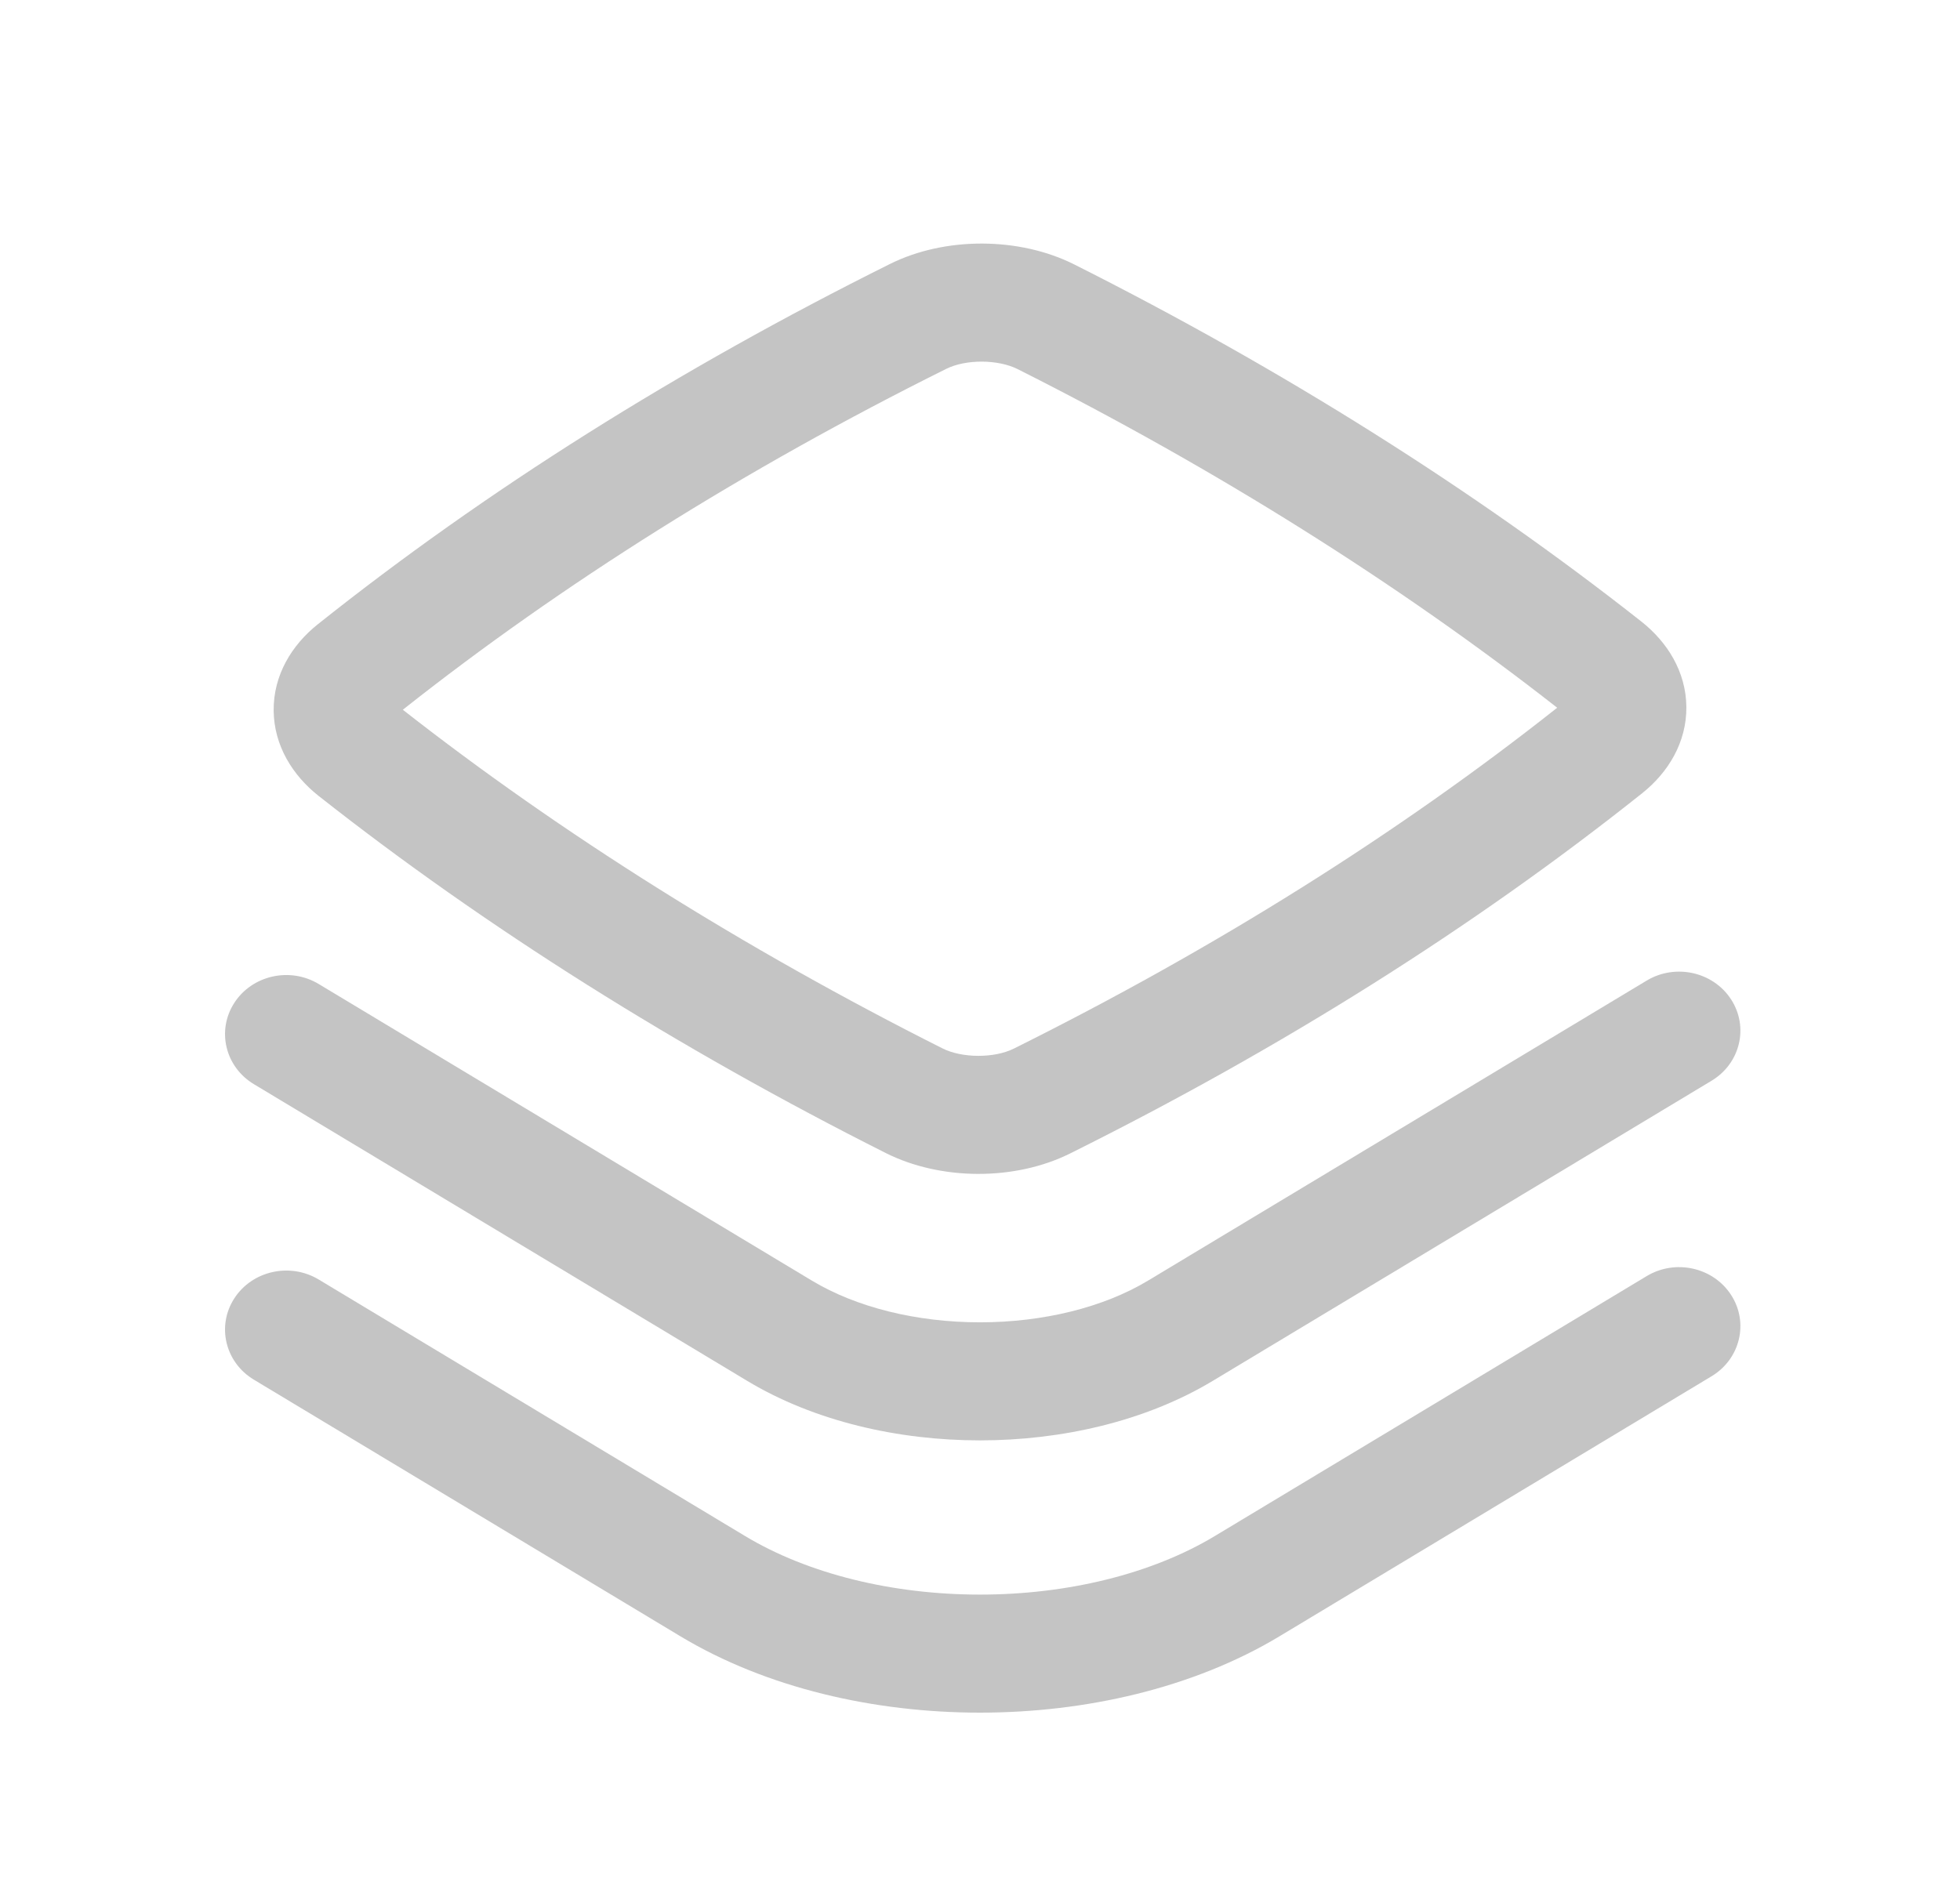<svg width="111" height="107" viewBox="0 0 111 107" fill="none" xmlns="http://www.w3.org/2000/svg">
<path fill-rule="evenodd" clip-rule="evenodd" d="M60.841 14.981C57.737 13.419 53.531 13.395 50.402 14.953C38.41 20.923 27.532 27.768 18 35.361C16.526 36.535 15.48 38.241 15.498 40.249C15.516 42.249 16.583 43.933 18.048 45.088C27.501 52.538 38.388 59.39 50.16 65.313C53.265 66.874 57.47 66.899 60.599 65.341C72.592 59.371 83.469 52.525 93.001 44.933C94.475 43.758 95.521 42.052 95.503 40.044C95.485 38.044 94.418 36.361 92.953 35.206C83.5 27.755 72.614 20.904 60.841 14.981ZM53.586 20.895C54.694 20.343 56.515 20.348 57.631 20.909C68.867 26.562 79.219 33.066 88.188 40.09C79.166 47.228 68.844 53.709 57.416 59.399C56.307 59.951 54.487 59.946 53.371 59.385C42.135 53.731 31.782 47.228 22.813 40.204C31.836 33.066 42.158 26.584 53.586 20.895Z" fill="#9D9D9D" fill-opacity="0.6"/>
<path d="M98.036 56.612C99.051 58.178 98.556 60.241 96.931 61.219L68.685 78.218C64.852 80.525 60.096 81.591 55.499 81.592C50.903 81.592 46.147 80.526 42.313 78.219L14.377 61.413C12.752 60.435 12.256 58.373 13.271 56.806C14.285 55.239 16.425 54.762 18.05 55.74L45.986 72.546C48.503 74.06 51.922 74.904 55.499 74.904C59.076 74.904 62.495 74.06 65.011 72.545L93.257 55.546C94.882 54.569 97.021 55.046 98.036 56.612Z" fill="#9D9D9D" fill-opacity="0.6"/>
<path d="M98.036 73.352C99.051 74.918 98.556 76.981 96.931 77.959L72.47 92.684C67.578 95.629 61.46 97.014 55.499 97.014C49.539 97.015 43.42 95.63 38.528 92.686L14.377 78.153C12.751 77.174 12.256 75.112 13.271 73.545C14.285 71.979 16.425 71.502 18.05 72.48L42.201 87.013C45.777 89.164 50.559 90.327 55.499 90.327C60.44 90.327 65.221 89.163 68.795 87.012L93.256 72.286C94.881 71.308 97.021 71.785 98.036 73.352Z" fill="#9D9D9D" fill-opacity="0.6"/>
</svg>

